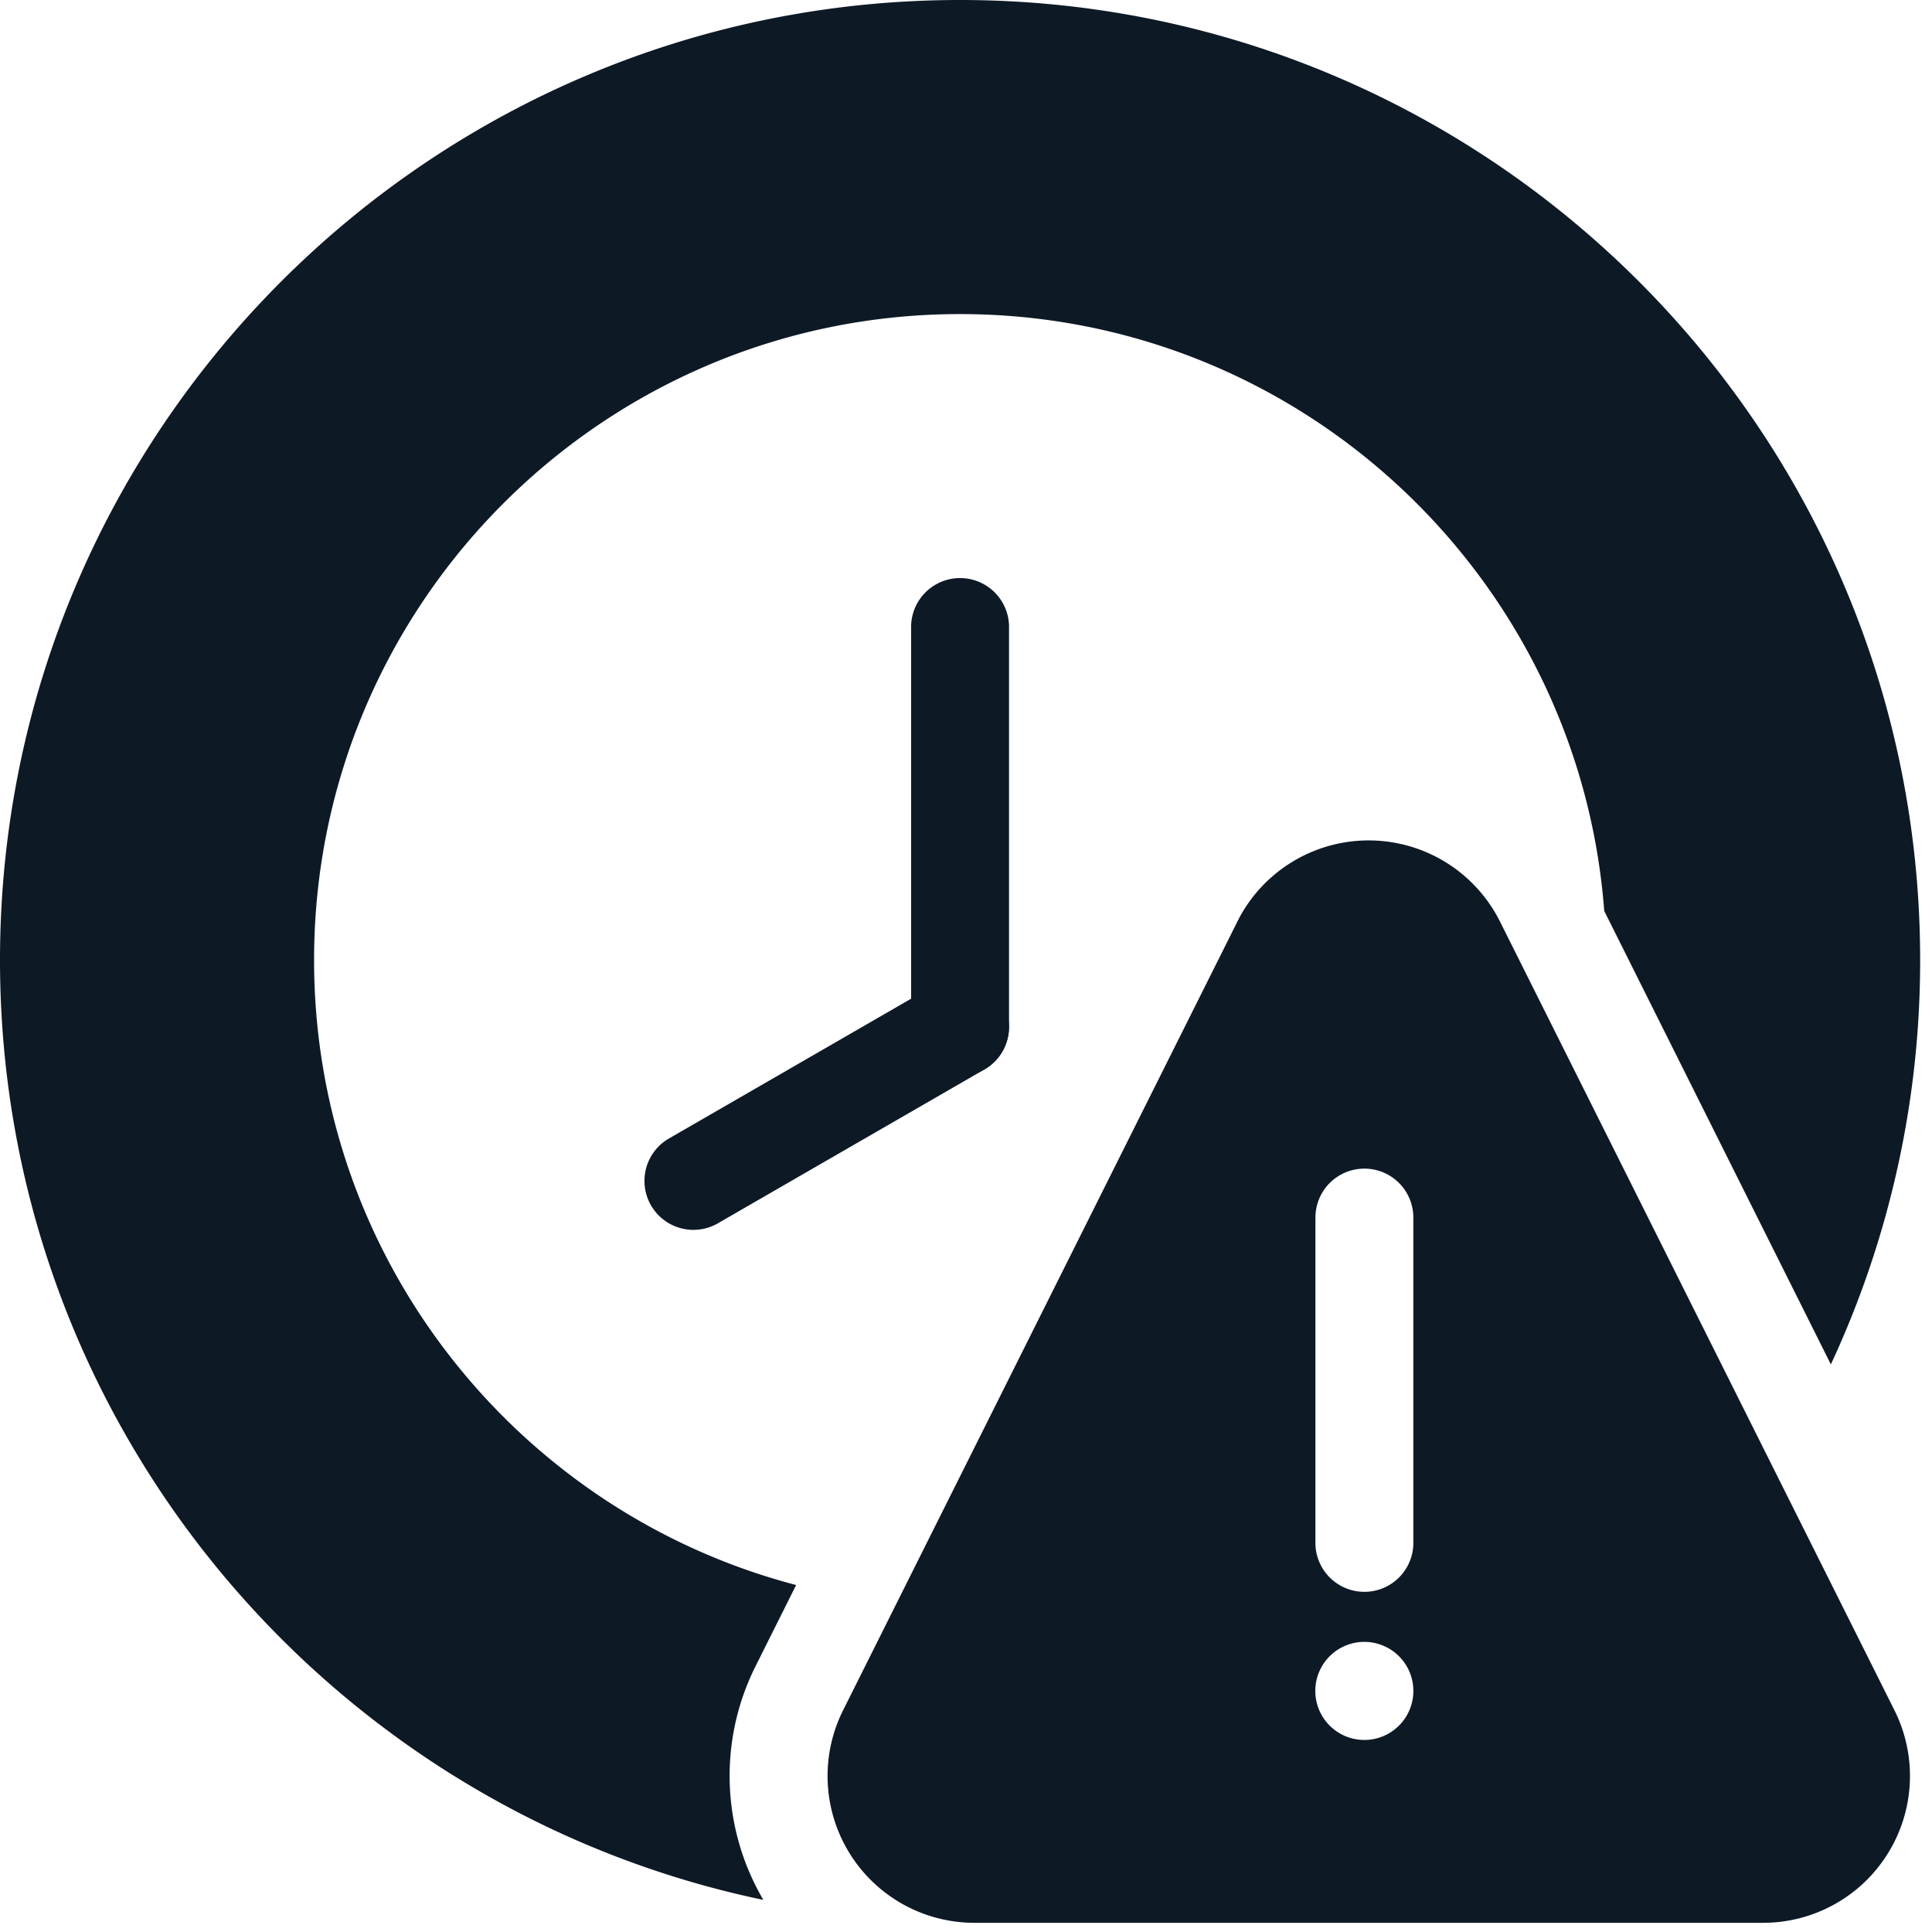 <svg xmlns="http://www.w3.org/2000/svg" width="37" height="37" fill="none"><path fill="#0E1926" fill-rule="evenodd" d="M19.324 19.668v-7.69a.938.938 0 0 0-1.875 0v7.69a.937.937 0 1 0 1.875 0" clip-rule="evenodd"/><path fill="#0E1926" fill-rule="evenodd" d="m17.917 18.856-5.126 2.959a.938.938 0 0 0 .938 1.624l5.126-2.959a.94.94 0 0 0 .343-1.281.94.94 0 0 0-1.28-.343m5.779-1.206-7.551 15.104a2.812 2.812 0 0 0 2.515 4.07h15.104a2.812 2.812 0 0 0 2.516-4.07L28.727 17.65a2.812 2.812 0 0 0-5.031 0m2.434 13.794a.939.939 0 1 1-.003 1.878.939.939 0 0 1 .003-1.878m-.938-8.125v6.259a.938.938 0 0 0 1.875 0v-6.26a.937.937 0 1 0-1.875 0" clip-rule="evenodd"/><path fill="#0E1926" fill-rule="evenodd" d="M14.619 36.385a4.69 4.69 0 0 1-.152-4.47l.78-1.56c-5.31-1.39-9.232-6.225-9.232-11.969 0-6.827 5.544-12.371 12.371-12.371 6.512 0 11.855 5.042 12.337 11.431l4.34 8.684a18.3 18.3 0 0 0 1.71-7.744C36.773 8.24 28.533 0 18.386 0S0 8.239 0 18.386c0 8.857 6.276 16.259 14.619 17.999" clip-rule="evenodd"/></svg>